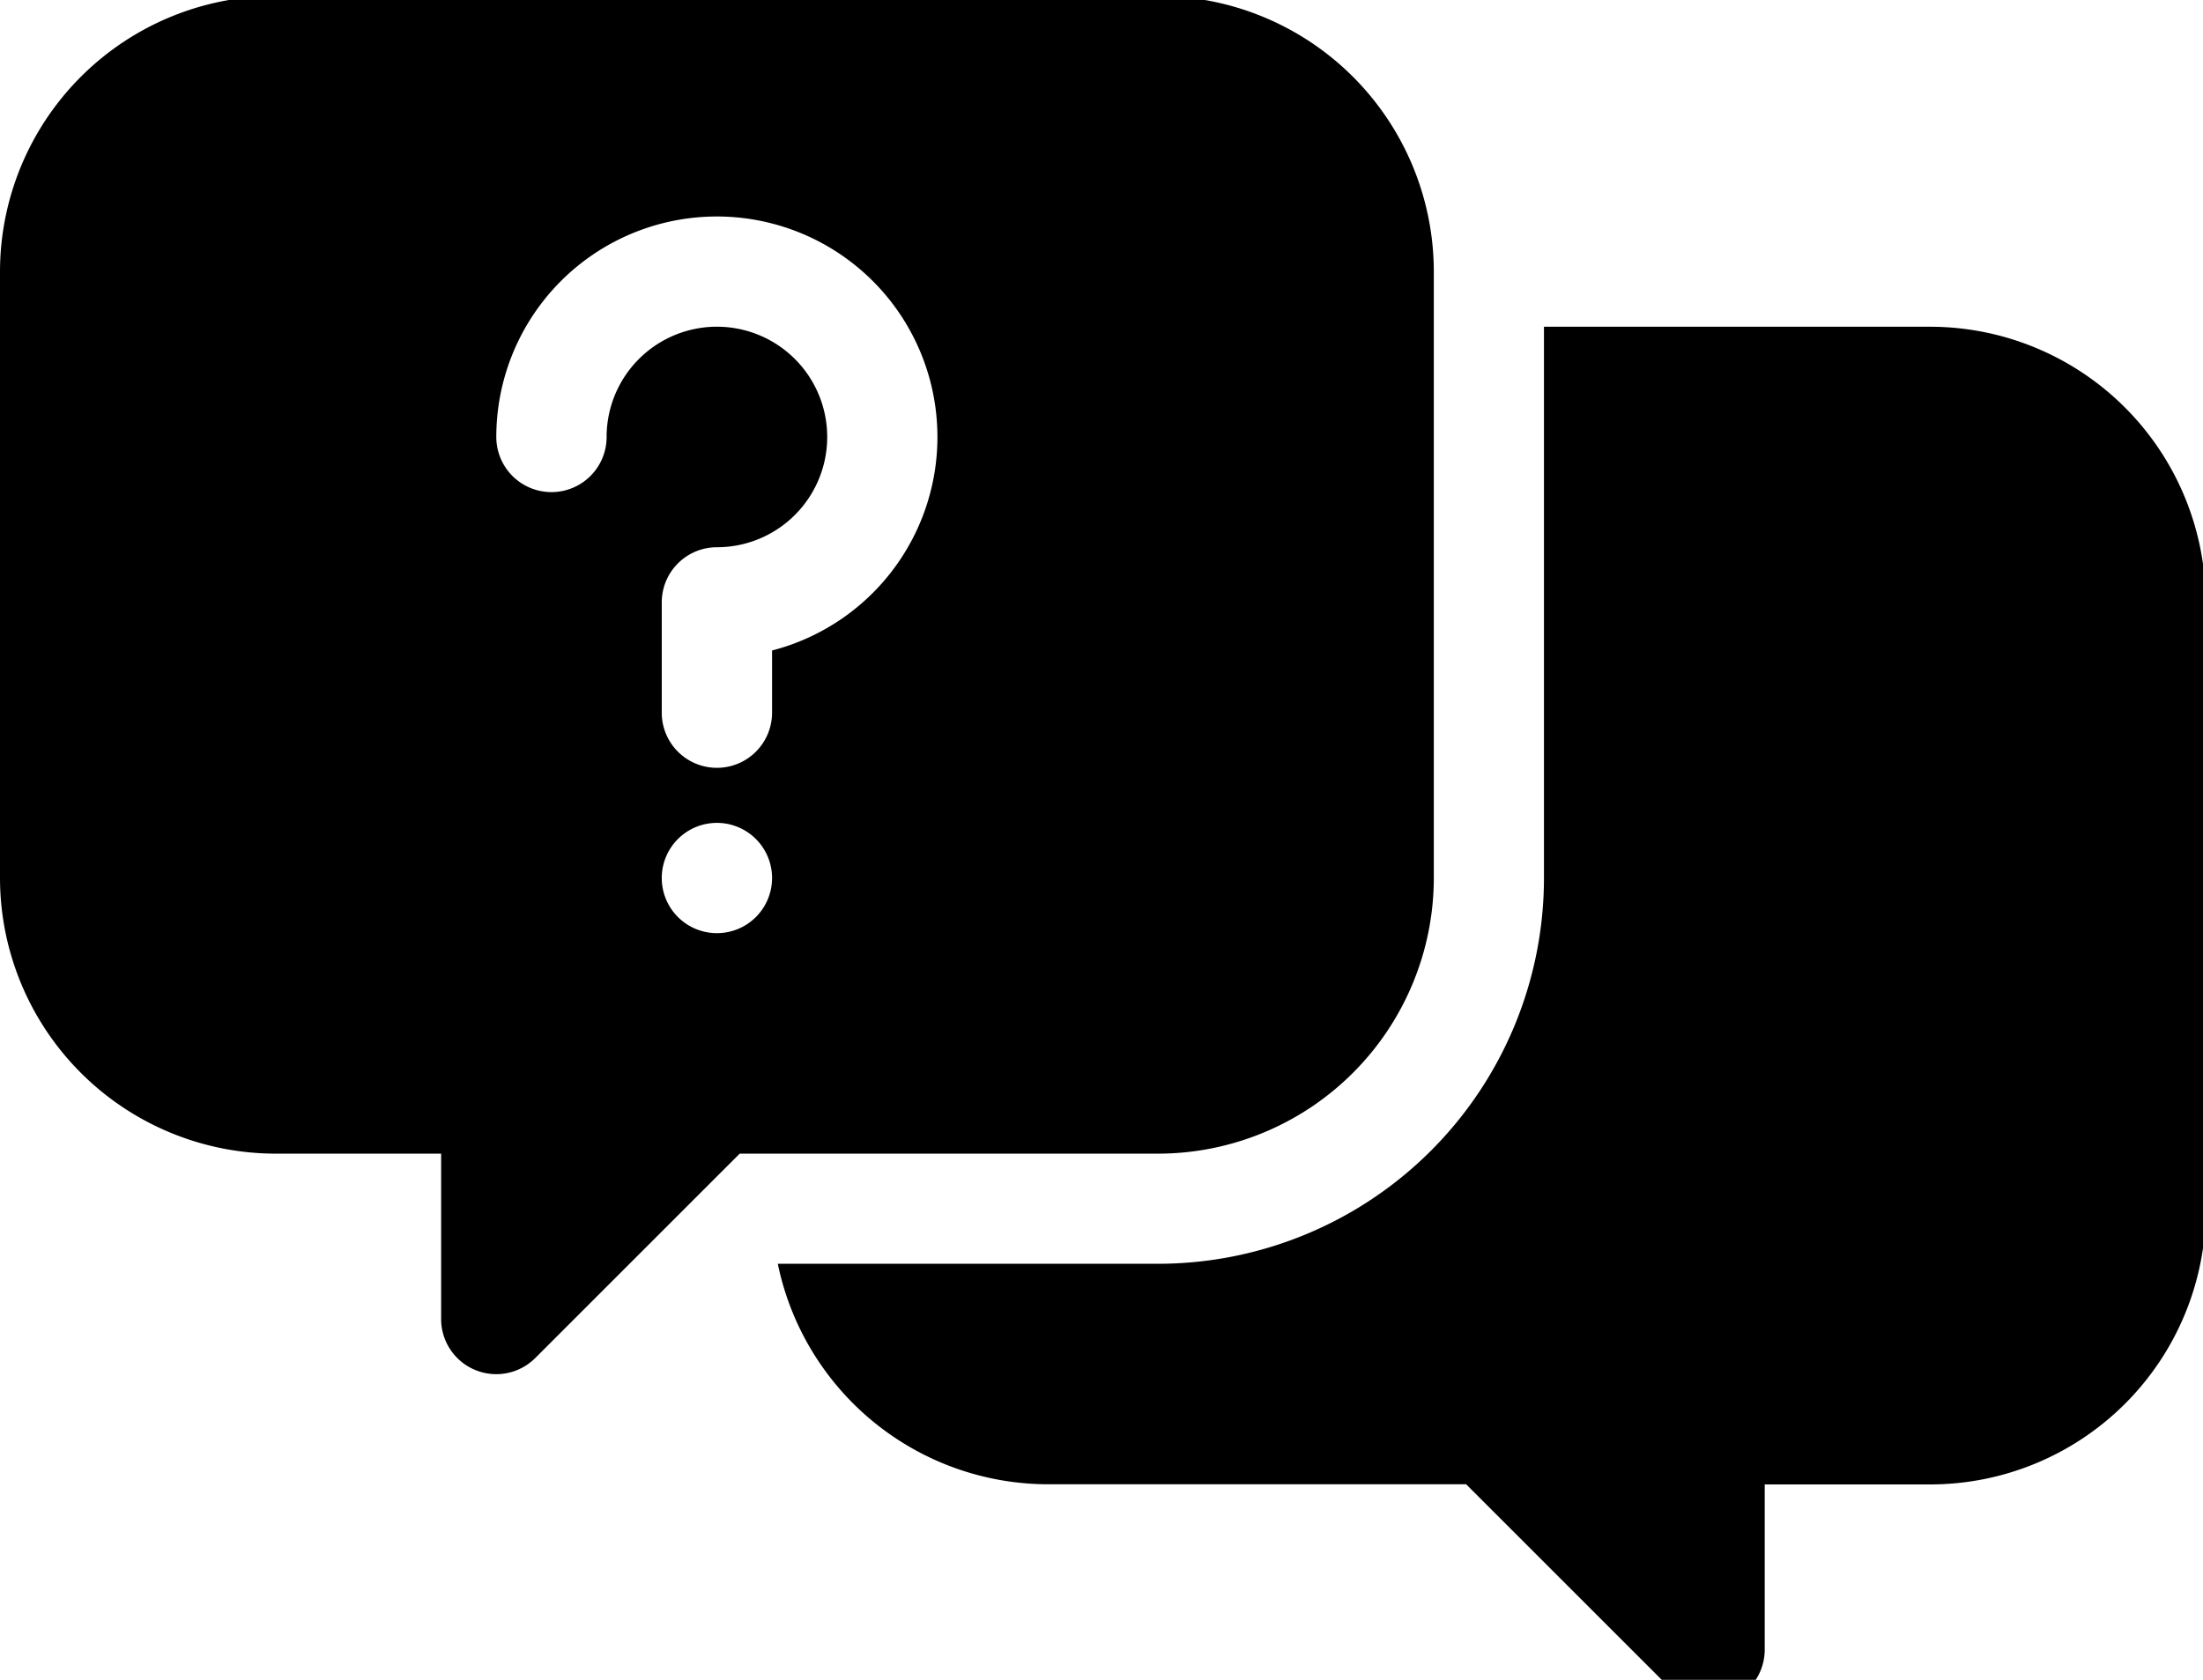 <svg id="faq" xmlns="http://www.w3.org/2000/svg" xmlns:xlink="http://www.w3.org/1999/xlink" width="59" height="45" viewBox="0 0 59 45">
  <defs>
    <clipPath id="clip-path">
      <rect id="Rectangle_1776" data-name="Rectangle 1776" width="59" height="45" transform="translate(0 0.084)" fill="none"/>
    </clipPath>
  </defs>
  <g id="Groupe_3688" data-name="Groupe 3688" transform="translate(0 -0.084)" clip-path="url(#clip-path)">
    <path id="Tracé_1590" data-name="Tracé 1590" d="M38.4,23.629V7.384A7.392,7.392,0,0,0,31.013,0H7.384A7.392,7.392,0,0,0,0,7.384V23.629a7.392,7.392,0,0,0,7.384,7.384h4.43v4.43a1.477,1.477,0,0,0,2.522,1.044l5.474-5.474h11.2A7.392,7.392,0,0,0,38.4,23.629M19.2,25.106a1.477,1.477,0,1,1,1.477-1.477A1.476,1.476,0,0,1,19.2,25.106m1.477-7.571V19.2a1.477,1.477,0,1,1-2.954,0V16.245A1.477,1.477,0,0,1,19.2,14.768a2.954,2.954,0,1,0-2.954-2.954,1.477,1.477,0,0,1-2.954,0,5.907,5.907,0,1,1,7.384,5.72m38.4-1.29V32.49a7.384,7.384,0,0,1-7.384,7.384h-4.43V44.3a1.477,1.477,0,0,1-2.522,1.044l-5.474-5.474h-11.2a7.4,7.4,0,0,1-7.235-5.907H31.013A10.338,10.338,0,0,0,41.35,23.629V8.861H51.688a7.384,7.384,0,0,1,7.384,7.384" transform="translate(0 -0.024)"/>
  </g>
</svg>
